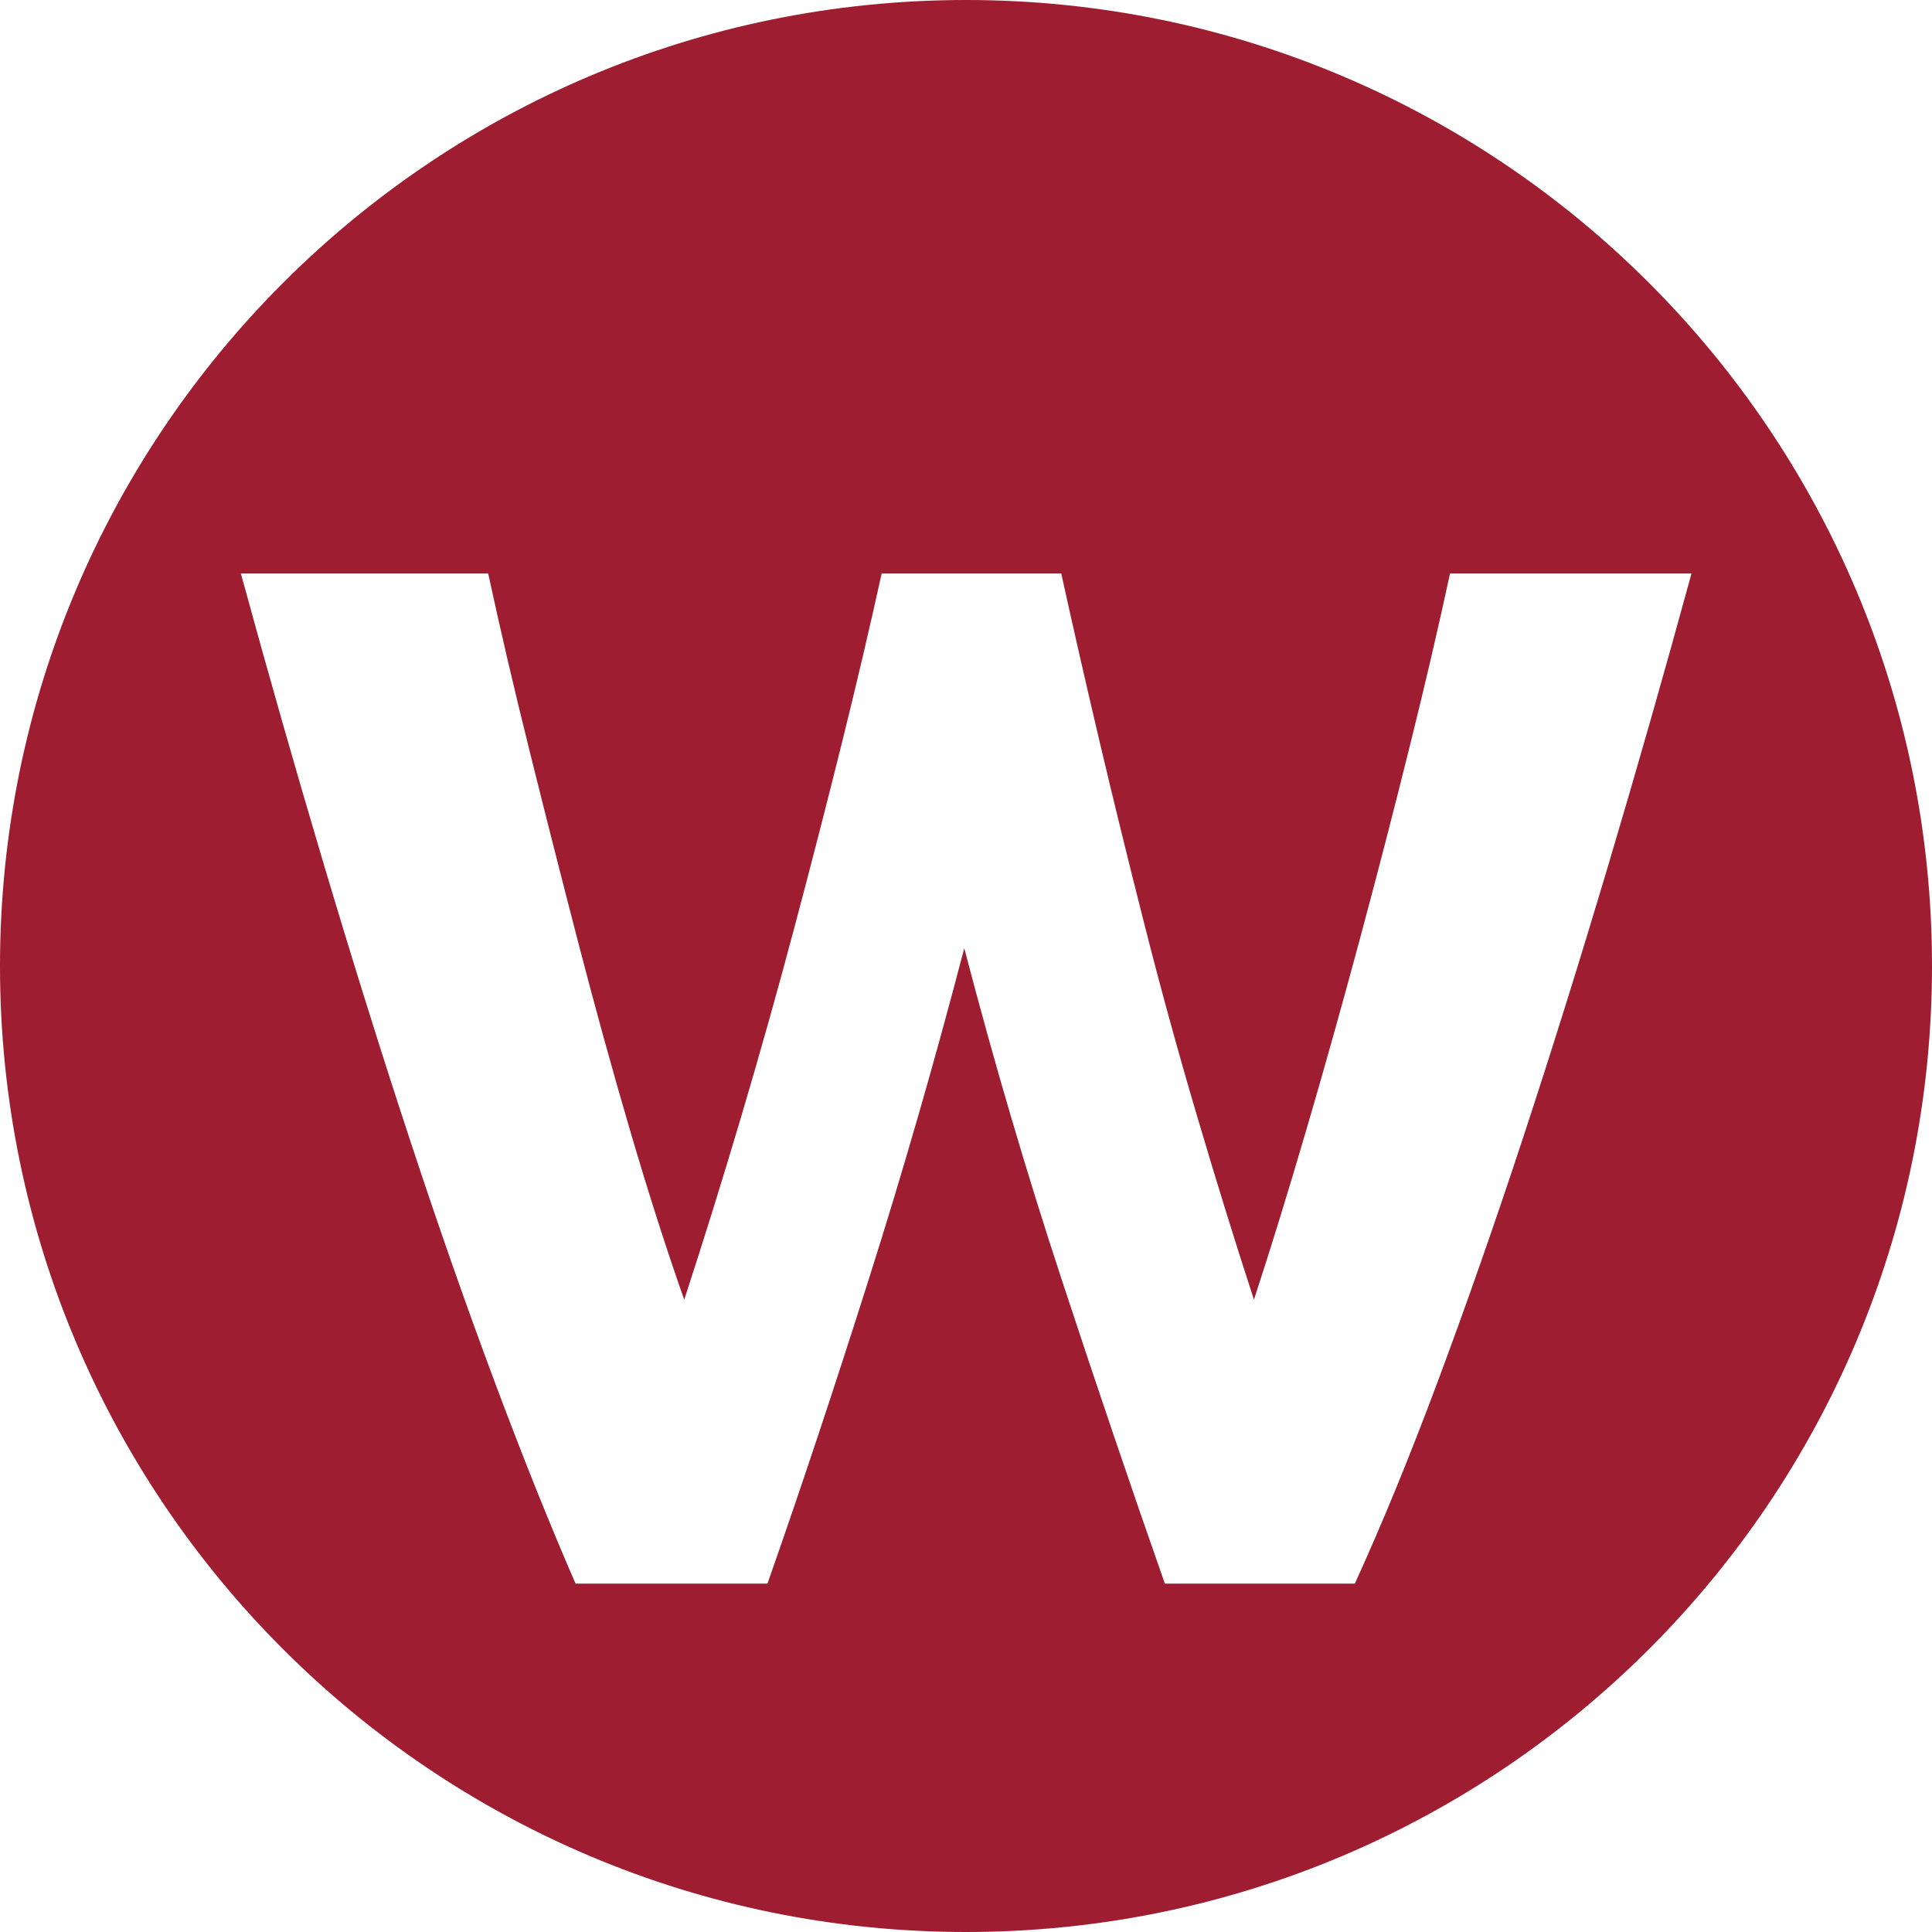 <svg id="Ebene_1" data-name="Ebene 1" xmlns="http://www.w3.org/2000/svg" viewBox="0 0 409.409 409.409"><path d="M204.716,0C91.66.005.01,91.652,0,204.708c.002,113.049,91.644,204.694,204.693,204.701,113.055.007,204.71-91.638,204.716-204.693S317.771.007,204.716,0ZM340.81,183.333q-9.021,30.295-18.042,57.713-9.033,27.422-18.042,51.565-9.017,24.151-17.625,42.974H246.846q-10.629-30.28-21.873-64.461l0-0q-11.236-34.165-20.636-70.191-9.407,36.022-20.249,70.191-10.826,34.181-21.455,64.461H121.969q-8.201-18.819-17.223-42.974Q95.721,268.465,86.712,241.047q-9.021-27.41-18.042-57.713Q59.653,153.058,51.045,121.537h52.409q3.701,17.187,8.631,37.038,4.93,19.859,10.286,40.514,5.348,20.667,11.106,40.317t11.516,36.014q6.152-18.819,12.099-38.883,5.947-20.052,11.279-40.105,5.328-20.052,10.058-39.088,4.714-19.02,8.402-35.809h38.063q3.685,16.785,8.166,35.809,4.497,19.036,9.593,39.088,5.104,20.064,11.027,40.105,5.92,20.06,12.044,38.883,5.348-16.375,11.106-36.014,5.754-19.639,11.311-40.317,5.561-20.663,10.491-40.514,4.938-19.847,8.639-37.038h51.171Q349.831,153.054,340.81,183.333Z" transform="translate(-0 -0)" fill="#9e1d30"/></svg>